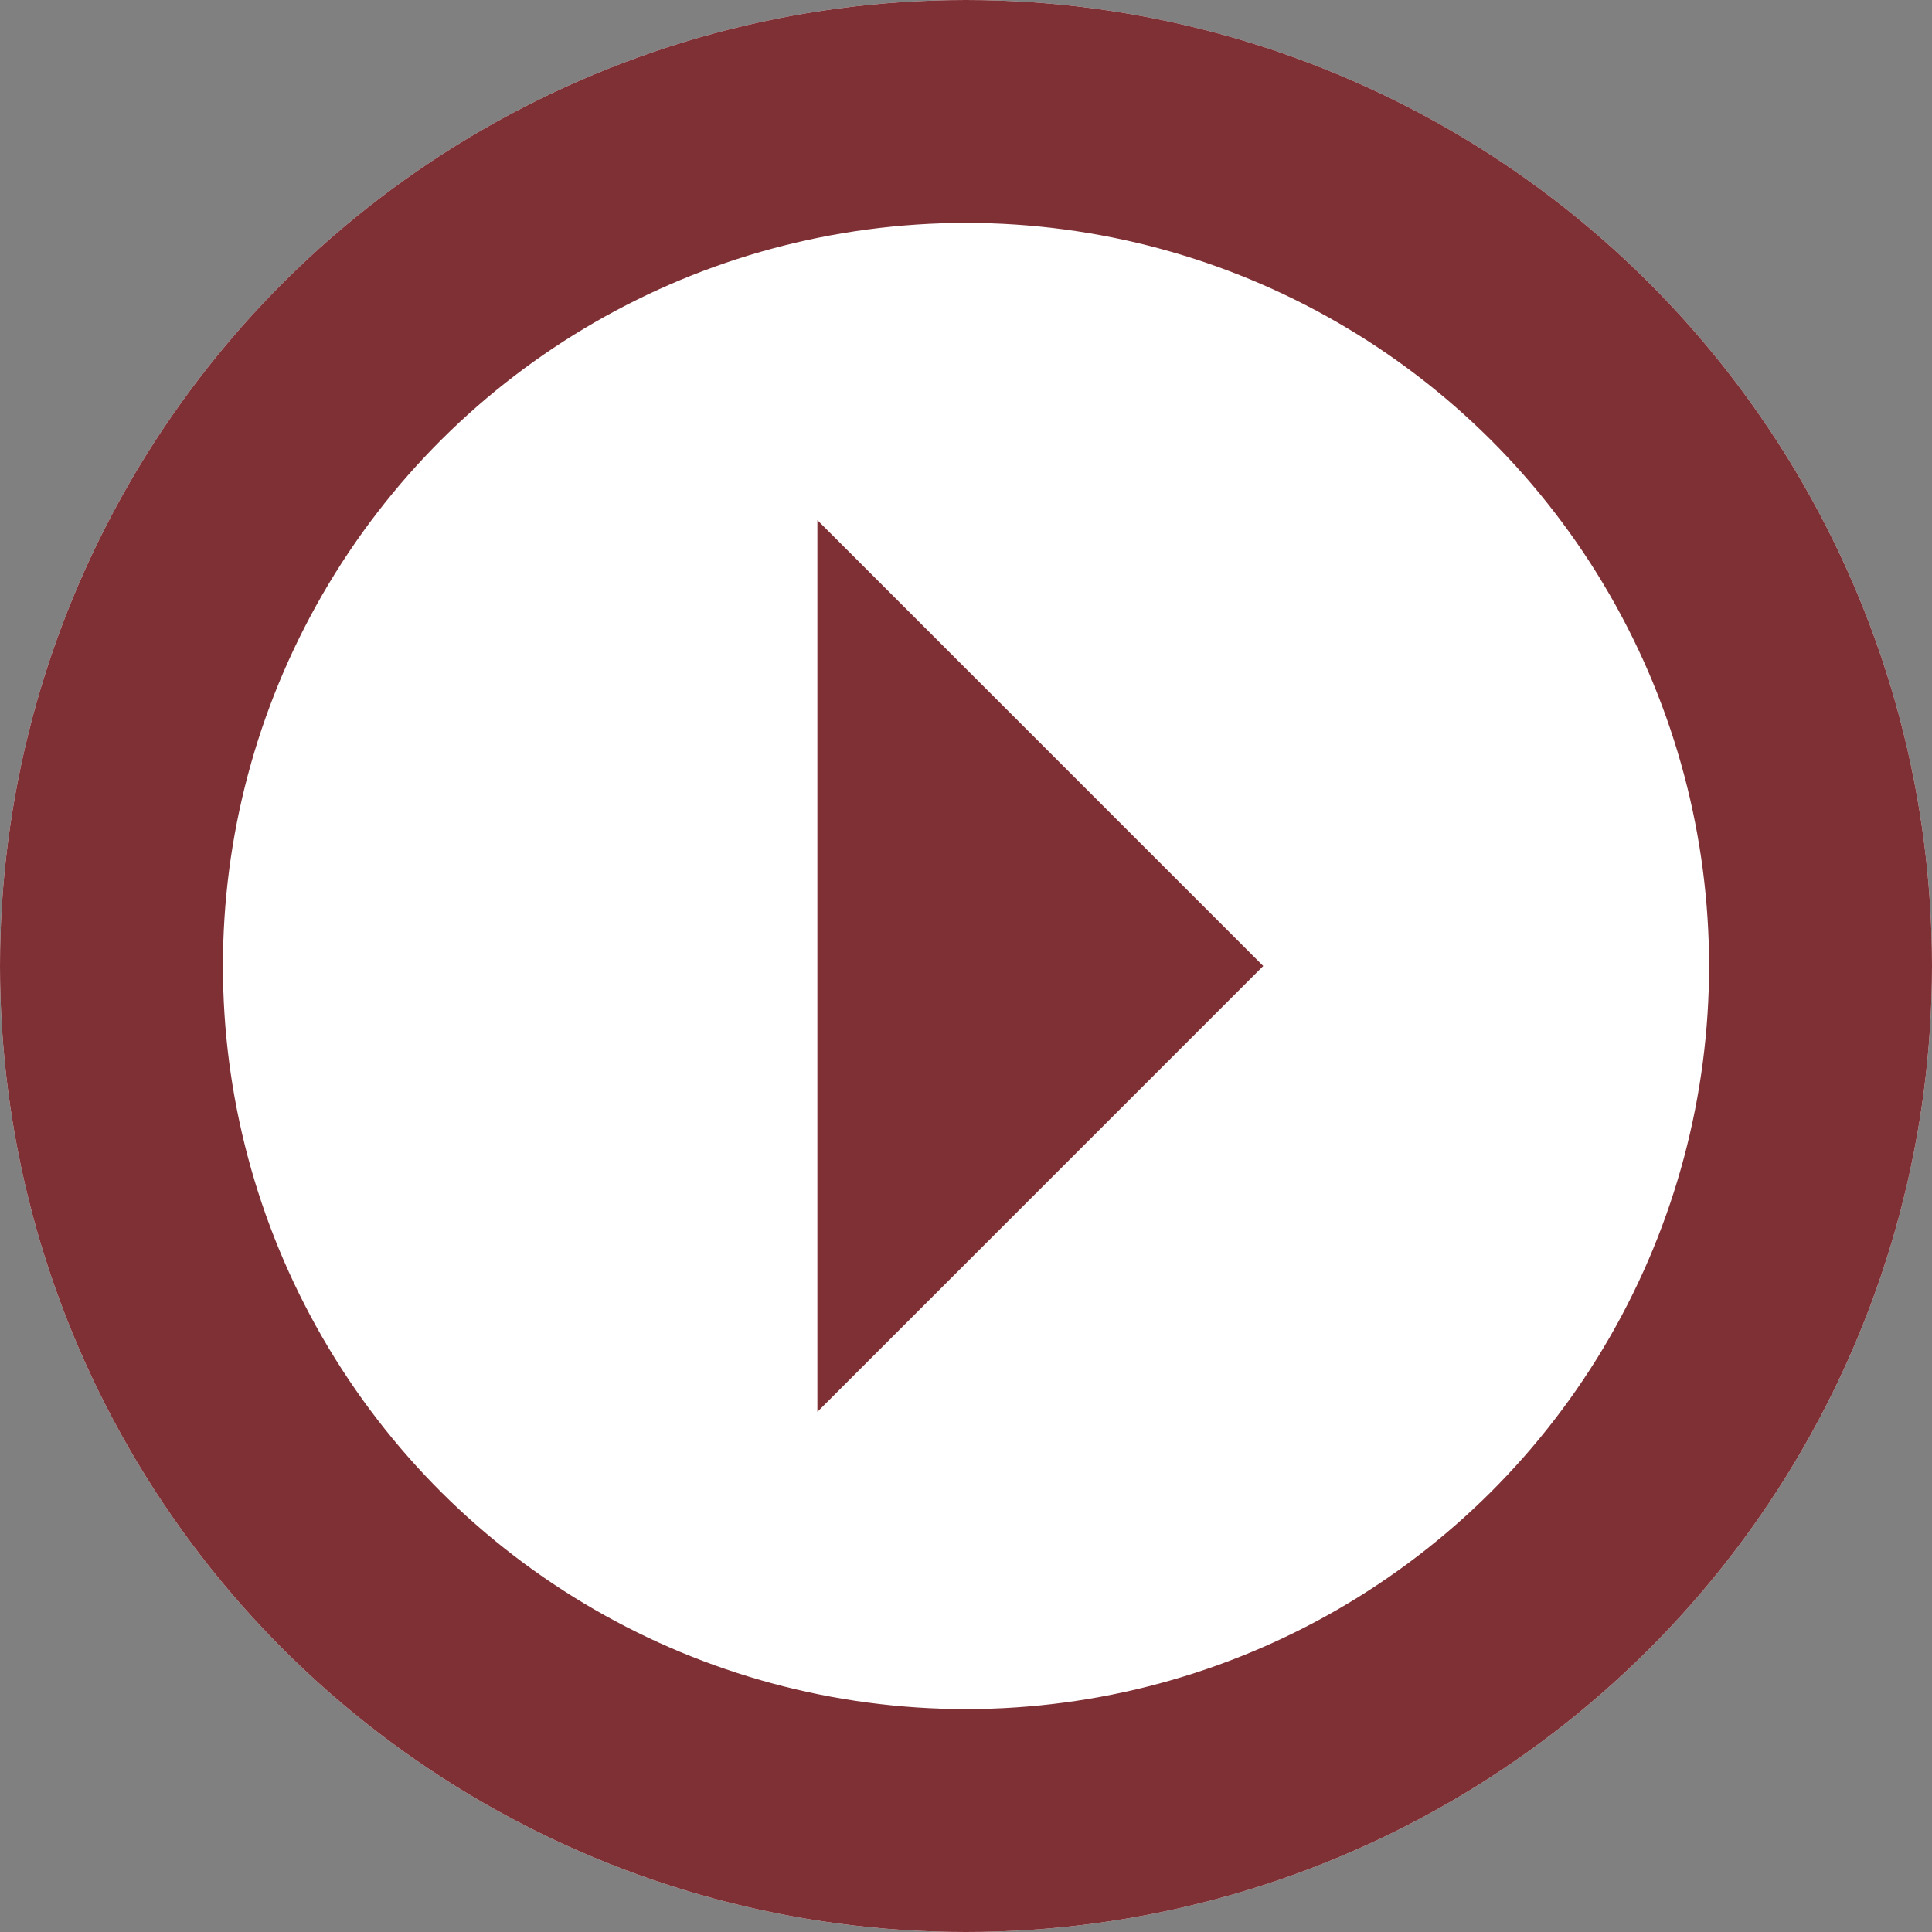 <svg height="26" viewBox="0 0 26 26" width="26" xmlns="http://www.w3.org/2000/svg"><rect x="0" y="0" width="26" height="26" fill="#808080" stroke="none"/><g transform="matrix(0 -1 1 0 -519 9001)"><g fill="#fff" stroke="#7f3035" stroke-width="3"><circle cx="8988" cy="532" r="13" stroke="none"/><circle cx="8988" cy="532" fill="none" r="11.5"/></g><path d="m6 0 6 6h-12z" fill="#7f3035" transform="matrix(-1 0 0 -1 8994 536)"/></g></svg>